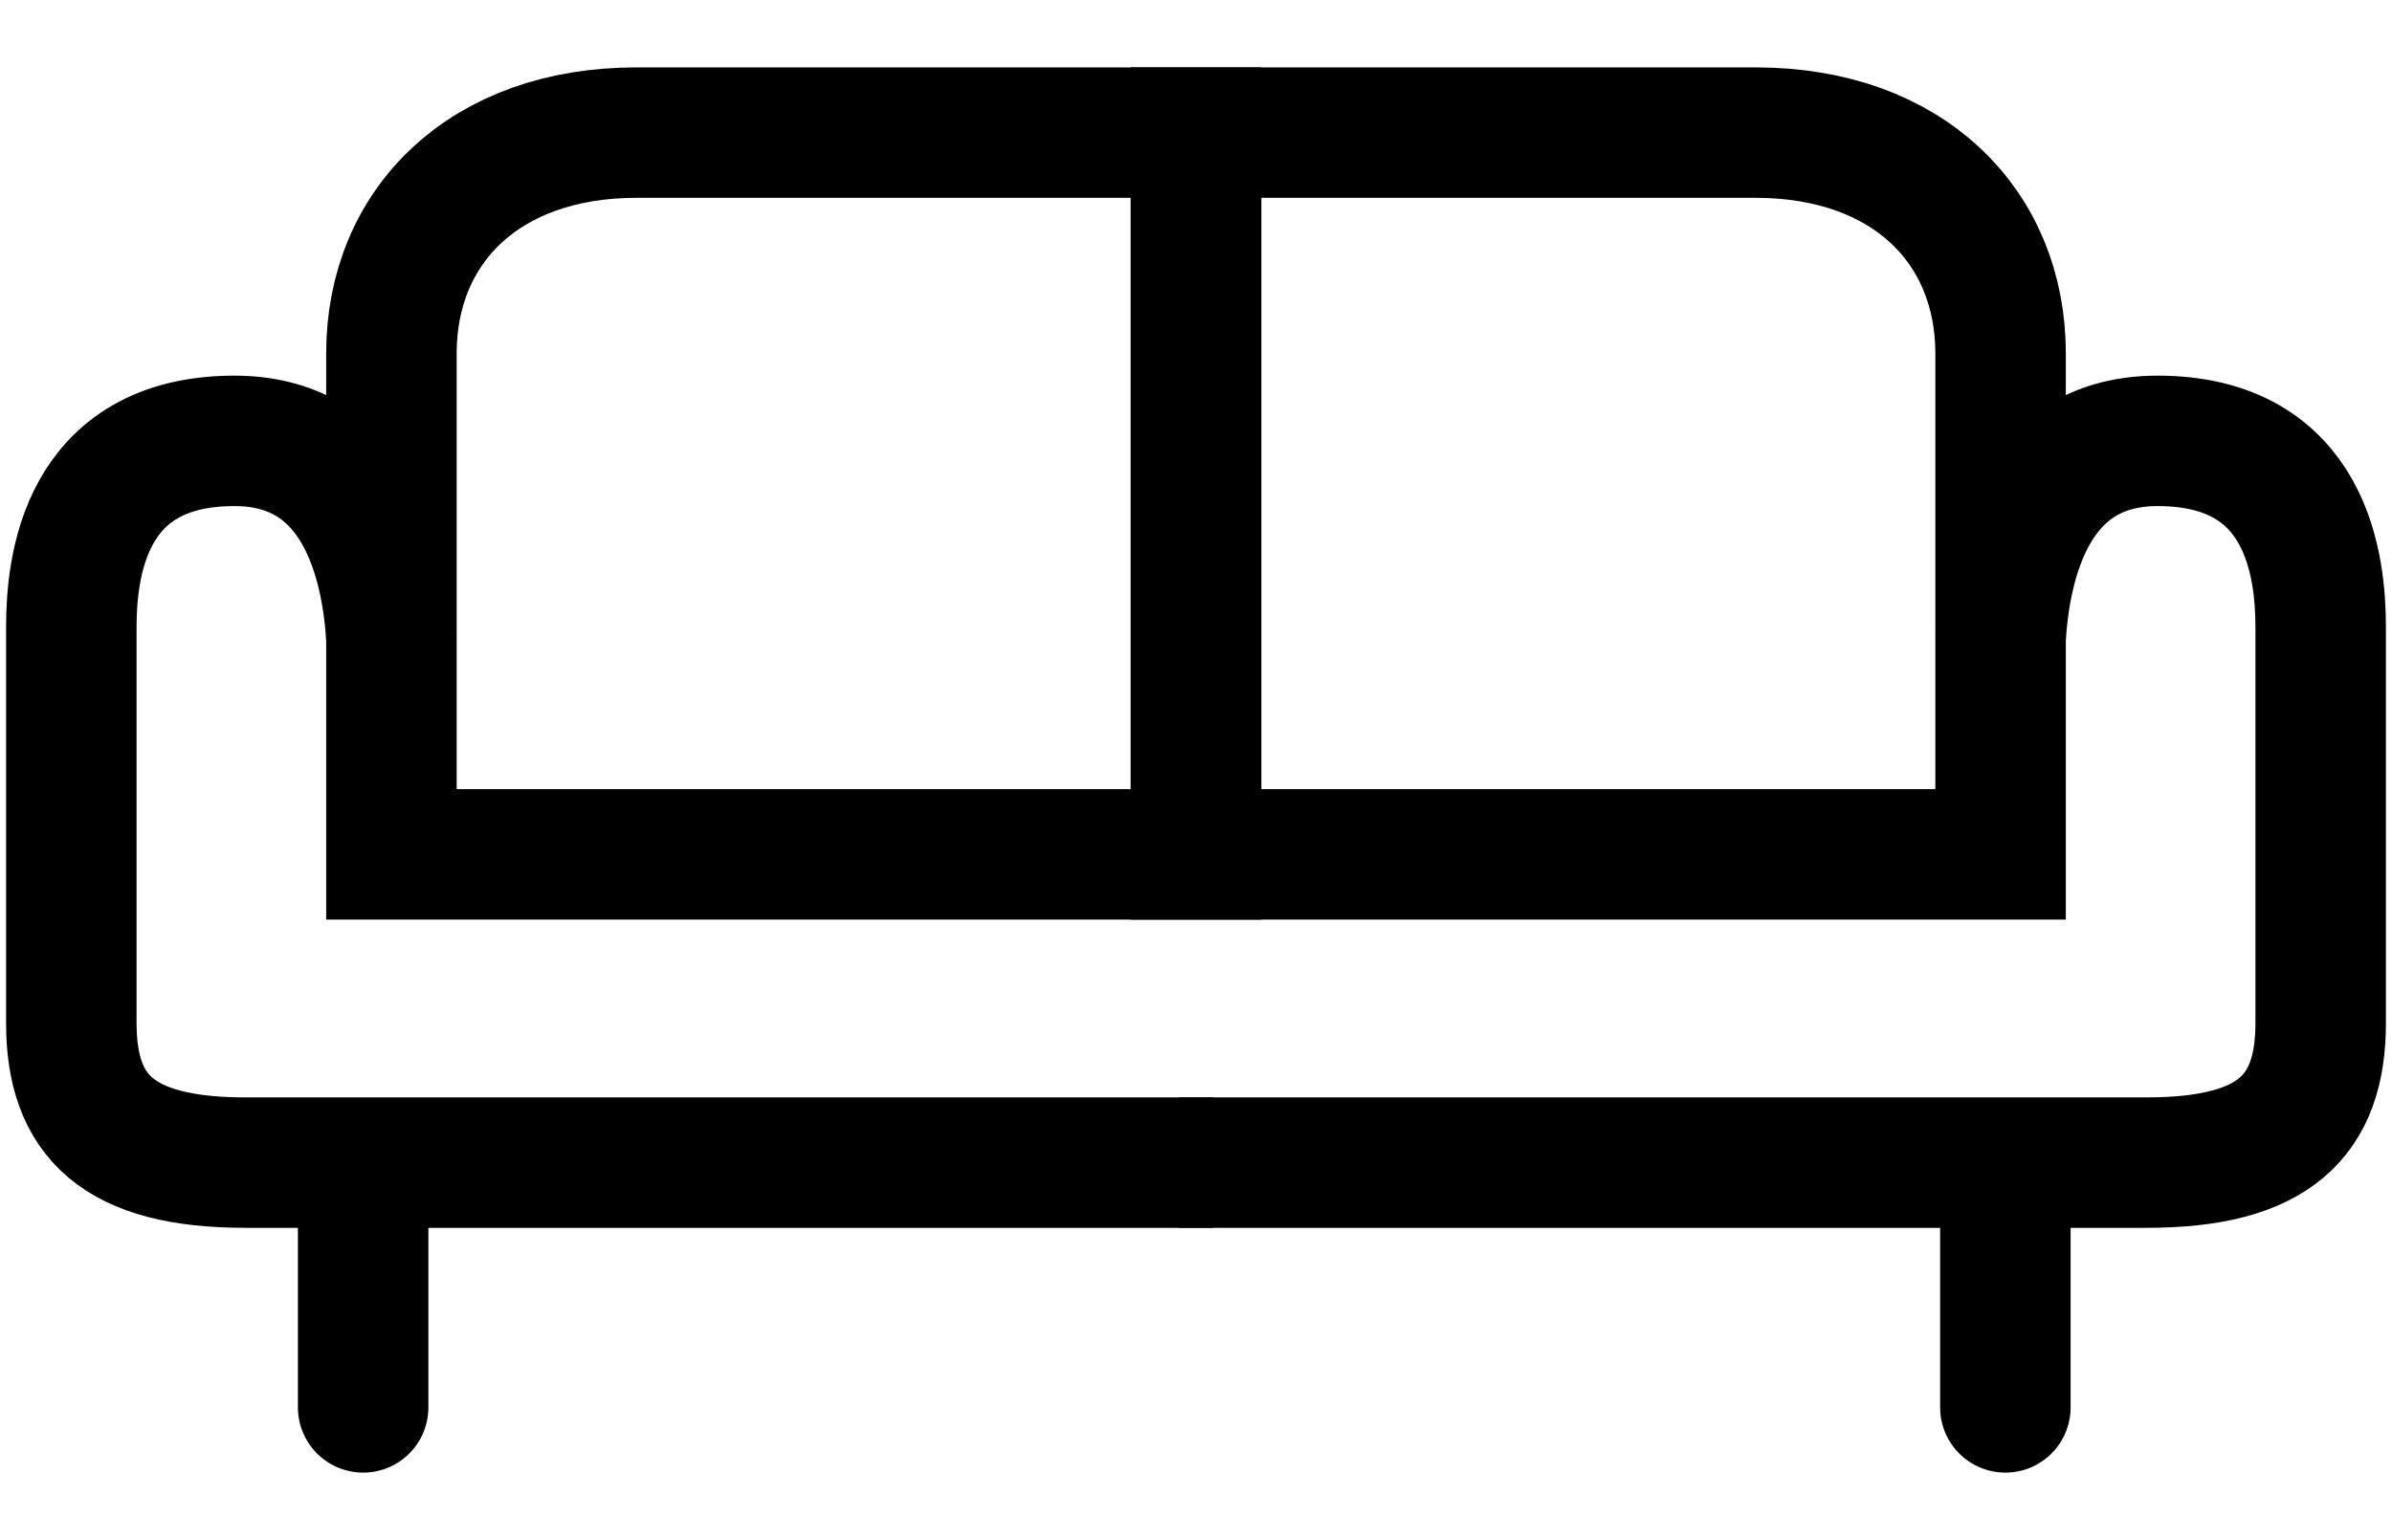 <svg xmlns="http://www.w3.org/2000/svg" viewBox="0 0 55 35.41"><defs><style>.cls-1,.cls-2{fill:none;stroke:#000;stroke-miterlimit:10;stroke-width:3px;}.cls-2{stroke-linecap:round;}</style></defs><title>Artboard 2 copy</title><g id="Layer_1" data-name="Layer 1"><path class="cls-1" d="M9,19.65V8.13c0-2.94,2.15-5.08,5.63-5.08H27.5v16.6Z"/><path class="cls-1" d="M46,19.65V8.13c0-2.94-2.15-5.08-5.63-5.08H27.5v16.6Z"/><path class="cls-1" d="M9,14.67c-.13-2.12-.93-4.53-3.61-4.53-3.48,0-3.75,2.95-3.75,4.29v9.1c0,2.14,1.07,3.21,4,3.21H27.9"/><path class="cls-1" d="M46,14.67c.13-2.12.93-4.53,3.61-4.53,3.48,0,3.75,2.95,3.75,4.29v9.1c0,2.14-1.07,3.21-4,3.21H27.1"/><line class="cls-2" x1="8.35" y1="32.37" x2="8.35" y2="27.72"/><line class="cls-2" x1="46.11" y1="32.37" x2="46.11" y2="27.72"/></g></svg>